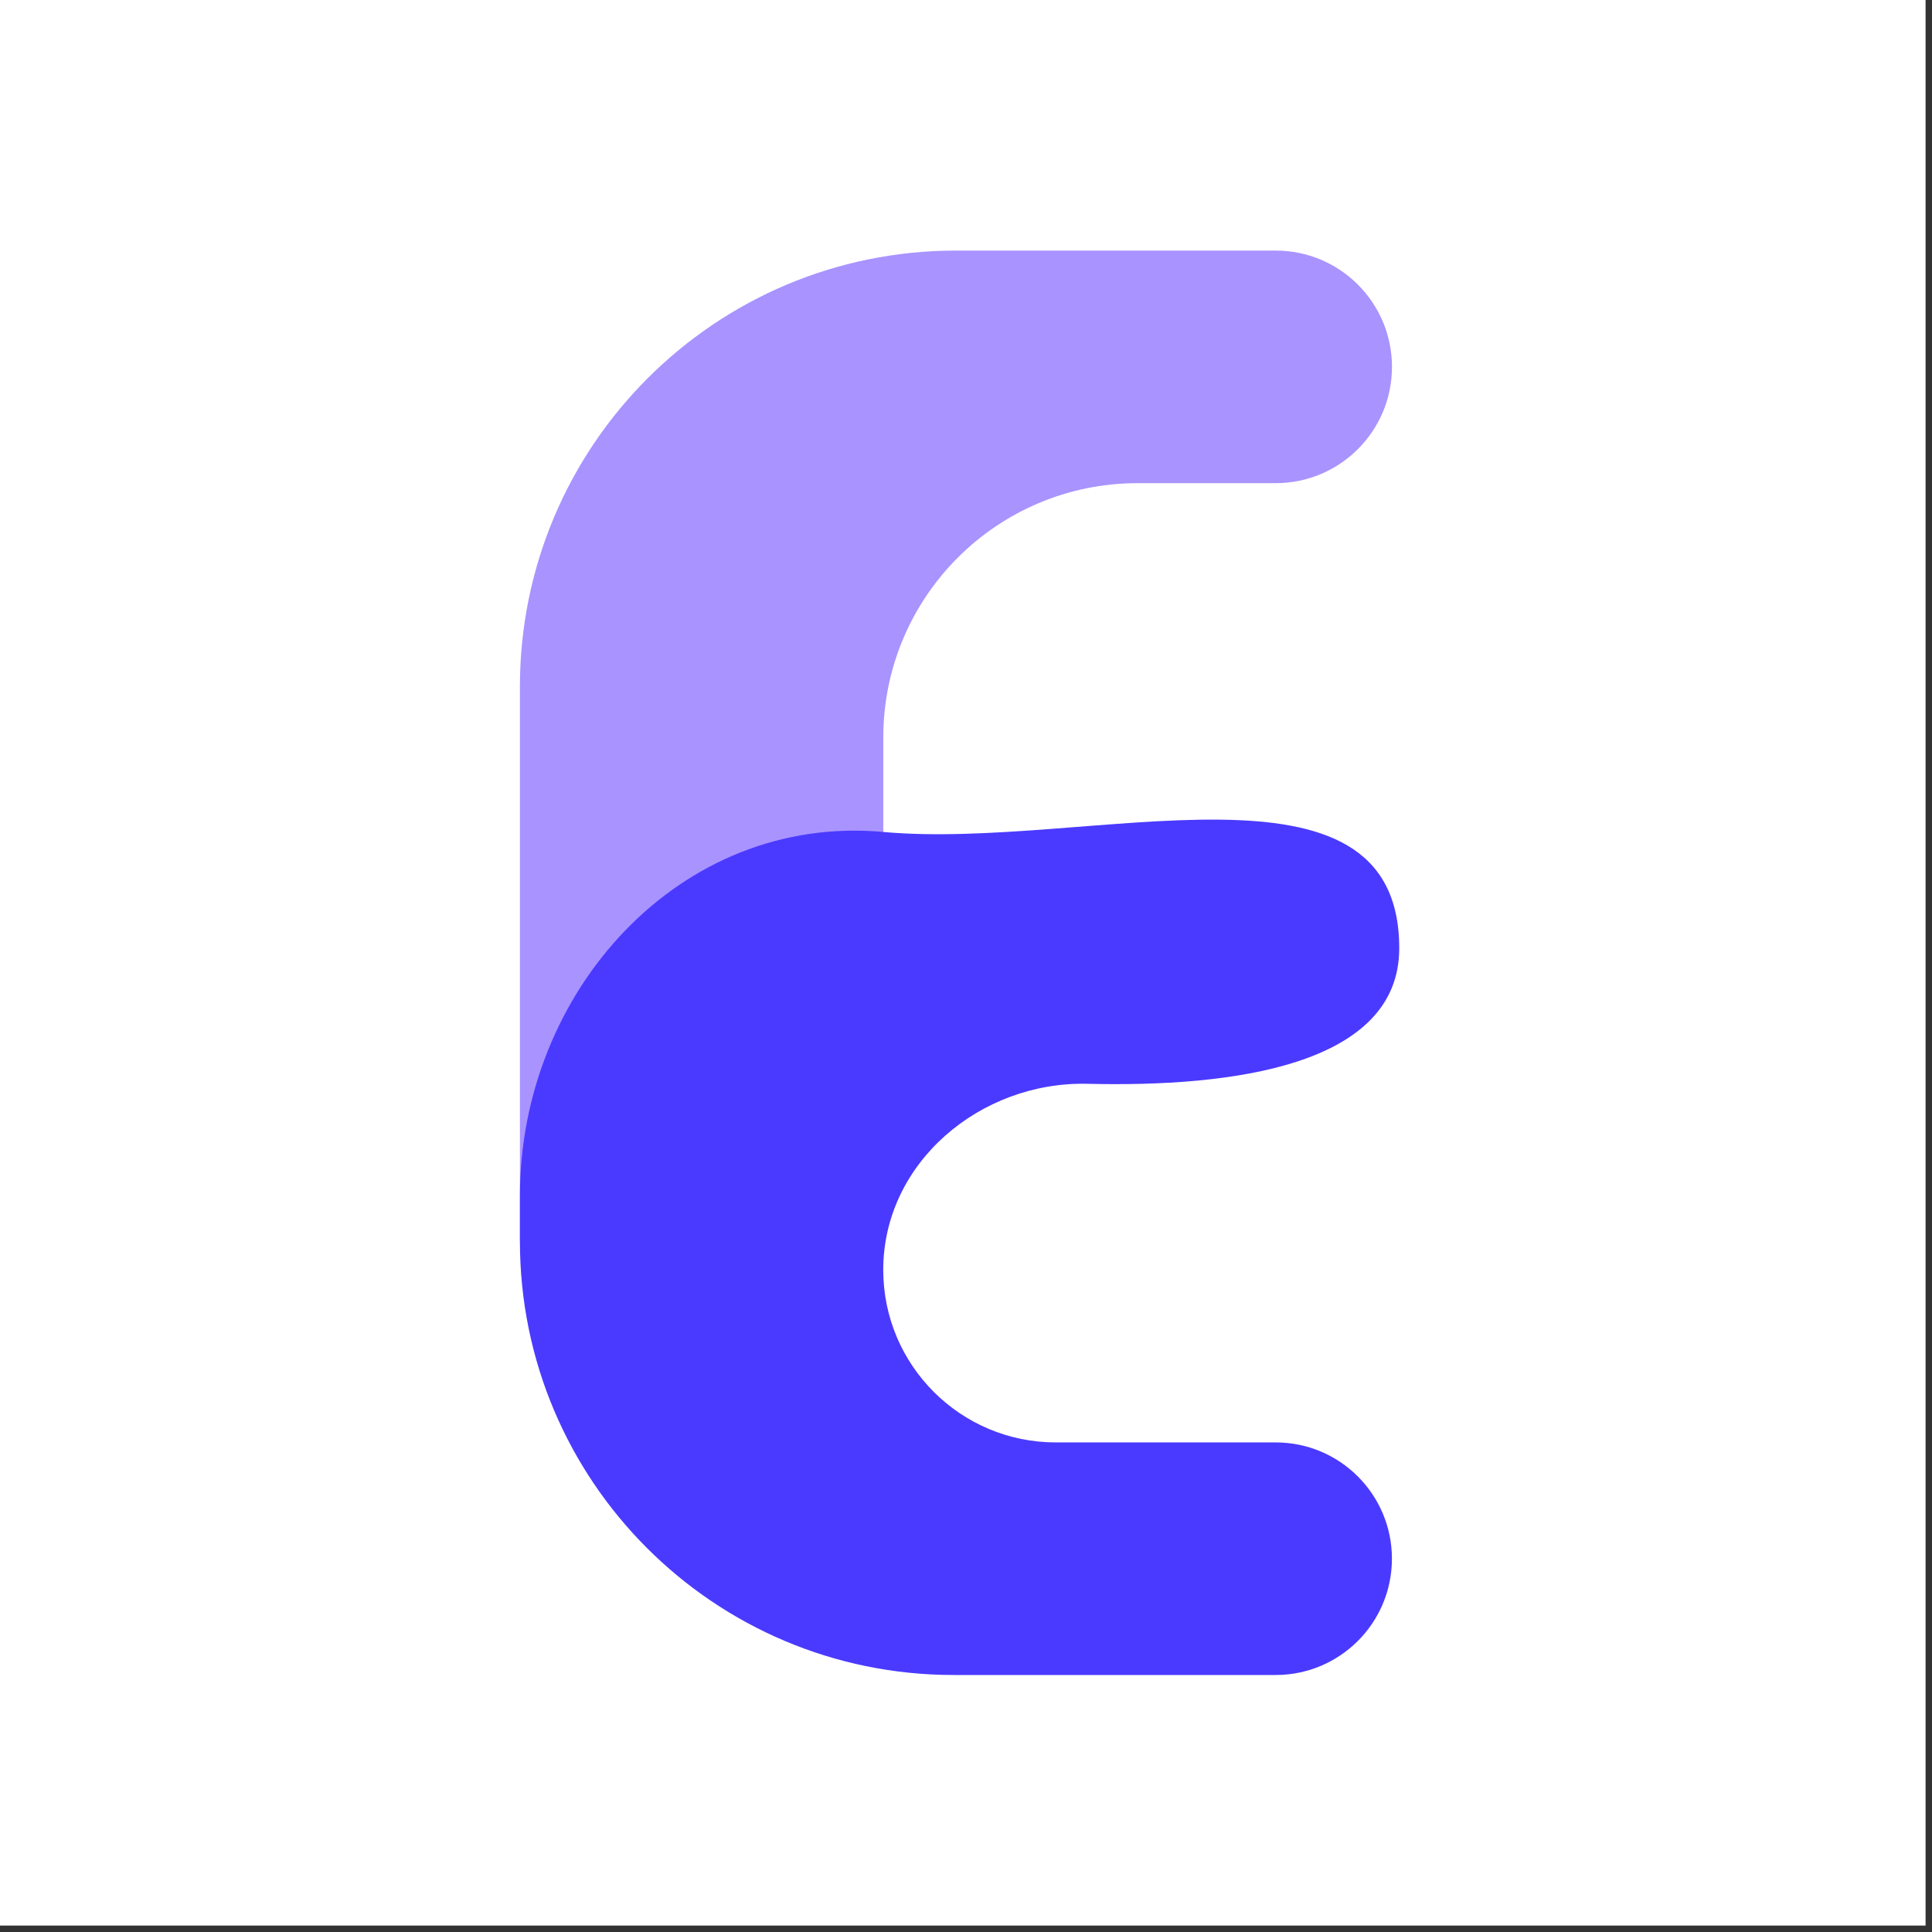 <svg width="37" height="37" viewBox="0 0 37 37" fill="none" xmlns="http://www.w3.org/2000/svg">
<rect x="0" y="0" width="37" height="37" fill="#333333" stroke="none"/>
<rect width="36.877" height="36.877" fill="white"/>
<path d="M9.957 13.15C9.957 8.538 13.695 4.799 18.307 4.799H24.431C25.661 4.799 26.658 5.796 26.658 7.026V7.026C26.658 8.256 25.661 9.253 24.431 9.253H21.787C19.096 9.253 16.916 11.434 16.916 14.124V23.681C16.916 25.603 15.358 27.161 13.436 27.161V27.161C11.514 27.161 9.957 25.603 9.957 23.681V13.15Z" fill="#A993FF"/>
<path d="M24.431 32.078H18.261C13.675 32.078 9.957 28.36 9.957 23.773V22.897C9.957 18.988 13.022 15.581 16.915 15.933C20.855 16.29 26.797 14.204 26.797 18.16C26.797 20.414 23.587 20.823 20.827 20.756C18.775 20.707 16.915 22.267 16.915 24.32C16.915 26.145 18.395 27.624 20.22 27.624H24.431C25.66 27.624 26.657 28.621 26.657 29.851C26.657 31.081 25.66 32.078 24.431 32.078Z" fill="#4A3AFF"/>
</svg>
